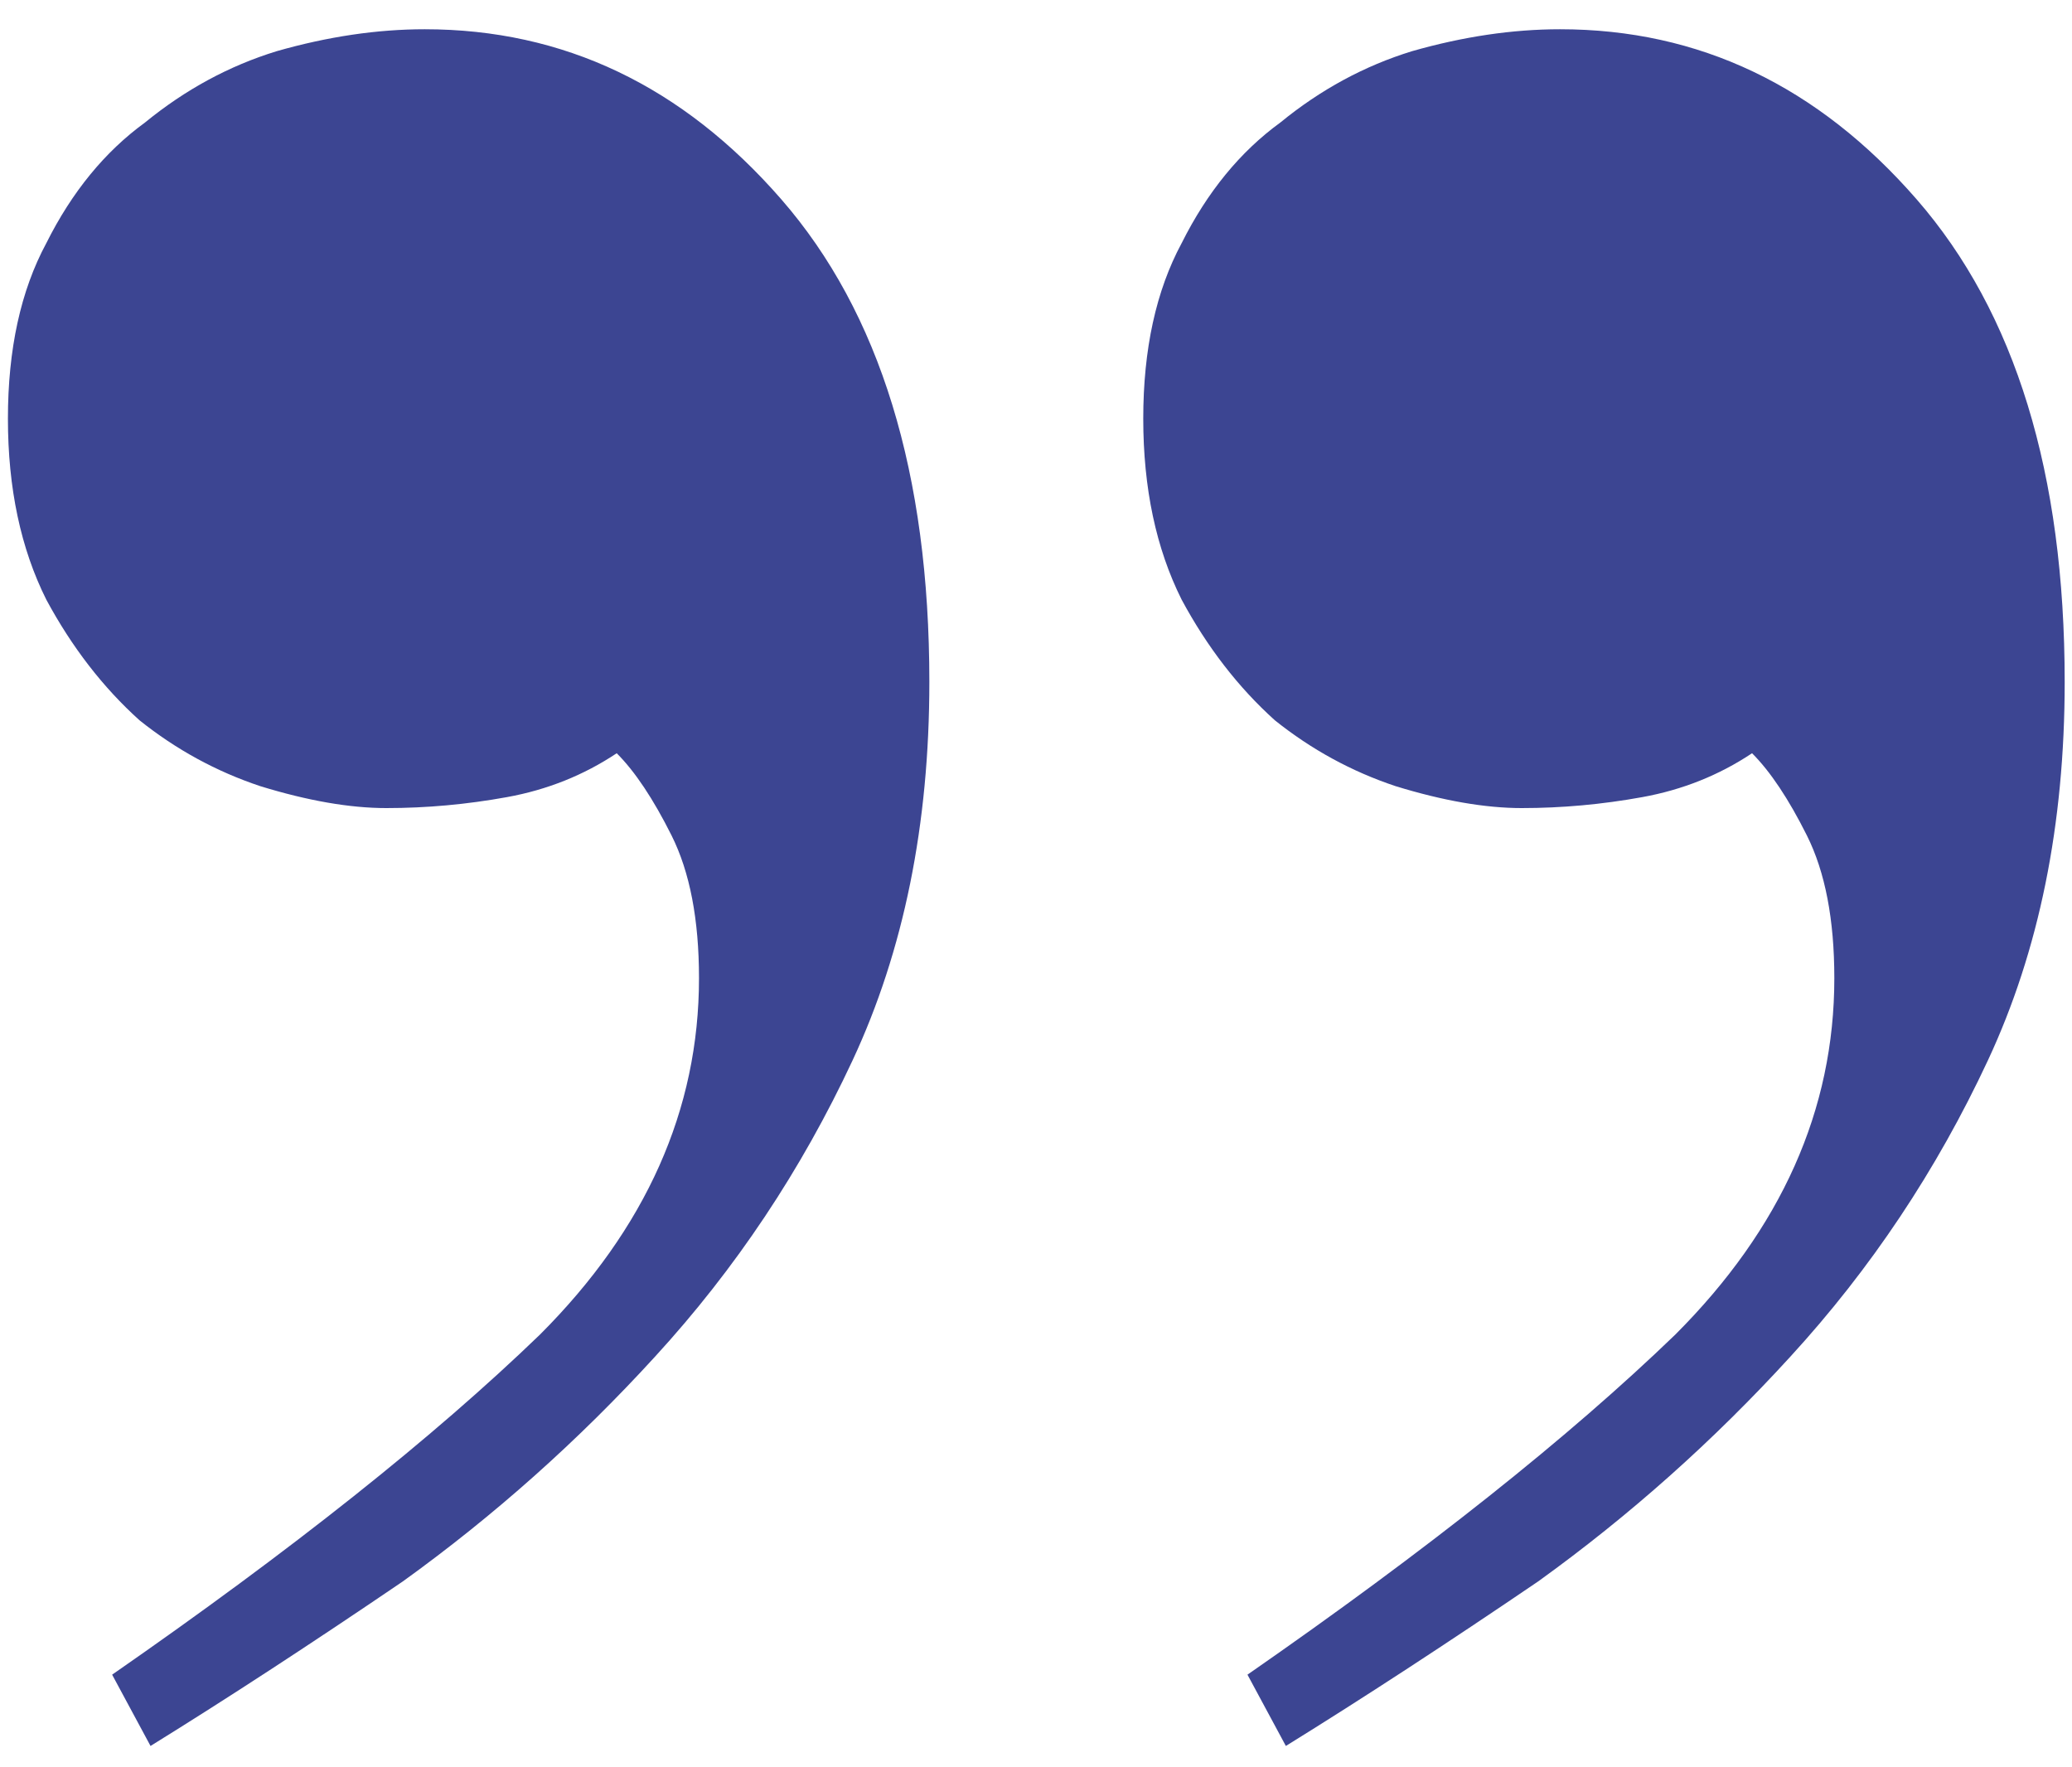 <svg width="34" height="29" viewBox="0 0 34 29" fill="none" xmlns="http://www.w3.org/2000/svg">
    <path d="M1.84 27.48C4.78 25.44 7.12 23.58 8.86 21.9C10.6 20.16 11.47 18.21 11.47 16.05C11.47 15.09 11.32 14.31 11.02 13.71C10.72 13.11 10.42 12.66 10.12 12.36C9.58 12.72 8.98 12.96 8.32 13.08C7.66 13.2 7 13.26 6.34 13.26C5.74 13.26 5.05 13.14 4.27 12.9C3.55 12.66 2.89 12.3 2.29 11.82C1.69 11.28 1.18 10.62 0.76 9.84C0.34 9 0.13 8.01 0.13 6.87C0.13 5.73 0.34 4.77 0.76 3.99C1.18 3.15 1.72 2.49 2.38 2.01C3.04 1.47 3.76 1.08 4.54 0.84C5.38 0.6 6.19 0.48 6.97 0.48C9.25 0.48 11.2 1.41 12.82 3.27C14.44 5.13 15.25 7.77 15.25 11.19C15.25 13.53 14.83 15.6 13.99 17.4C13.15 19.2 12.07 20.82 10.75 22.26C9.49 23.64 8.11 24.87 6.61 25.95C5.11 26.97 3.73 27.87 2.47 28.65L1.84 27.48ZM20.47 27.48C23.41 25.44 25.75 23.58 27.49 21.9C29.23 20.16 30.1 18.21 30.1 16.05C30.1 15.09 29.95 14.31 29.65 13.71C29.35 13.11 29.05 12.66 28.75 12.36C28.21 12.72 27.61 12.96 26.95 13.08C26.29 13.2 25.63 13.26 24.97 13.26C24.37 13.26 23.68 13.14 22.9 12.9C22.18 12.66 21.52 12.3 20.92 11.82C20.32 11.28 19.81 10.62 19.39 9.84C18.97 9 18.76 8.01 18.76 6.87C18.76 5.73 18.97 4.77 19.39 3.99C19.81 3.15 20.35 2.49 21.01 2.01C21.67 1.47 22.39 1.08 23.17 0.84C24.01 0.6 24.82 0.48 25.6 0.48C27.88 0.48 29.83 1.41 31.45 3.27C33.07 5.13 33.88 7.77 33.88 11.19C33.88 13.53 33.46 15.6 32.62 17.4C31.78 19.2 30.7 20.82 29.38 22.26C28.12 23.64 26.74 24.87 25.24 25.95C23.74 26.97 22.36 27.87 21.1 28.65L20.47 27.48Z" fill="#3C4592"/>
</svg>
